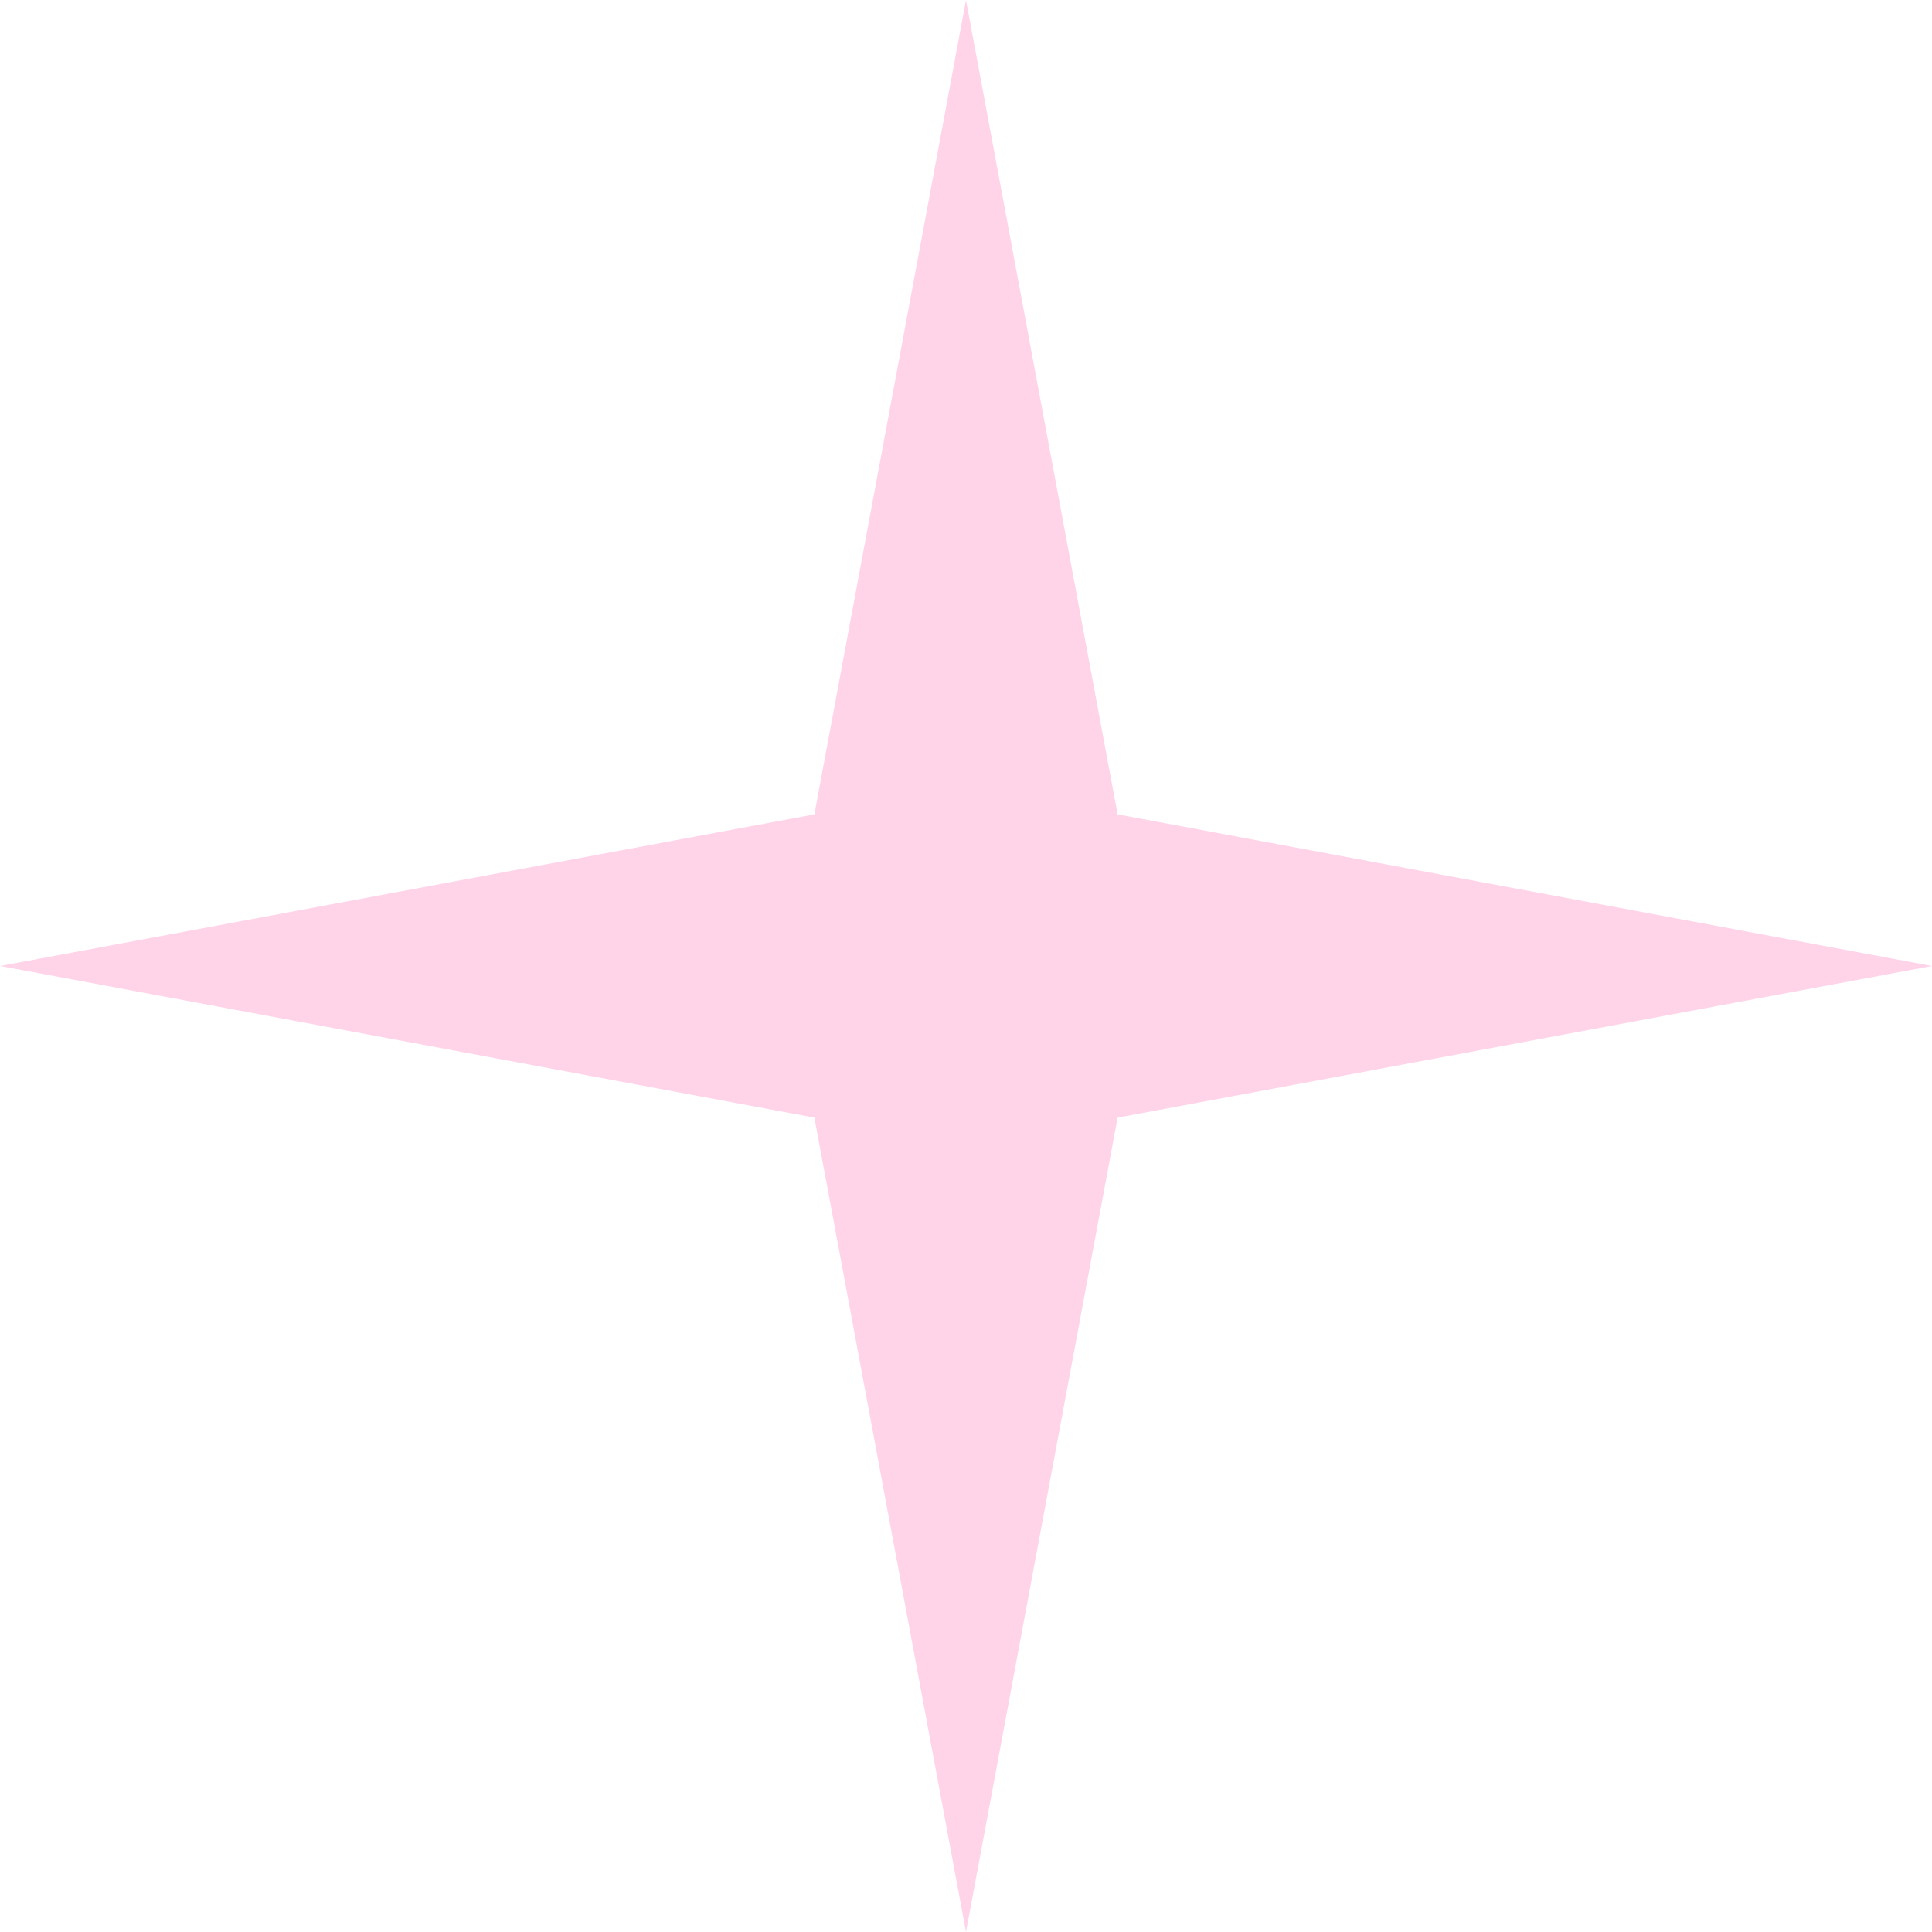<?xml version="1.0" encoding="UTF-8"?> <svg xmlns="http://www.w3.org/2000/svg" width="72" height="72" viewBox="0 0 72 72" fill="none"> <path d="M36 0L41.651 30.349L72 36L41.651 41.651L36 72L30.349 41.651L0 36L30.349 30.349L36 0Z" fill="#FFD4E9"></path> </svg> 
